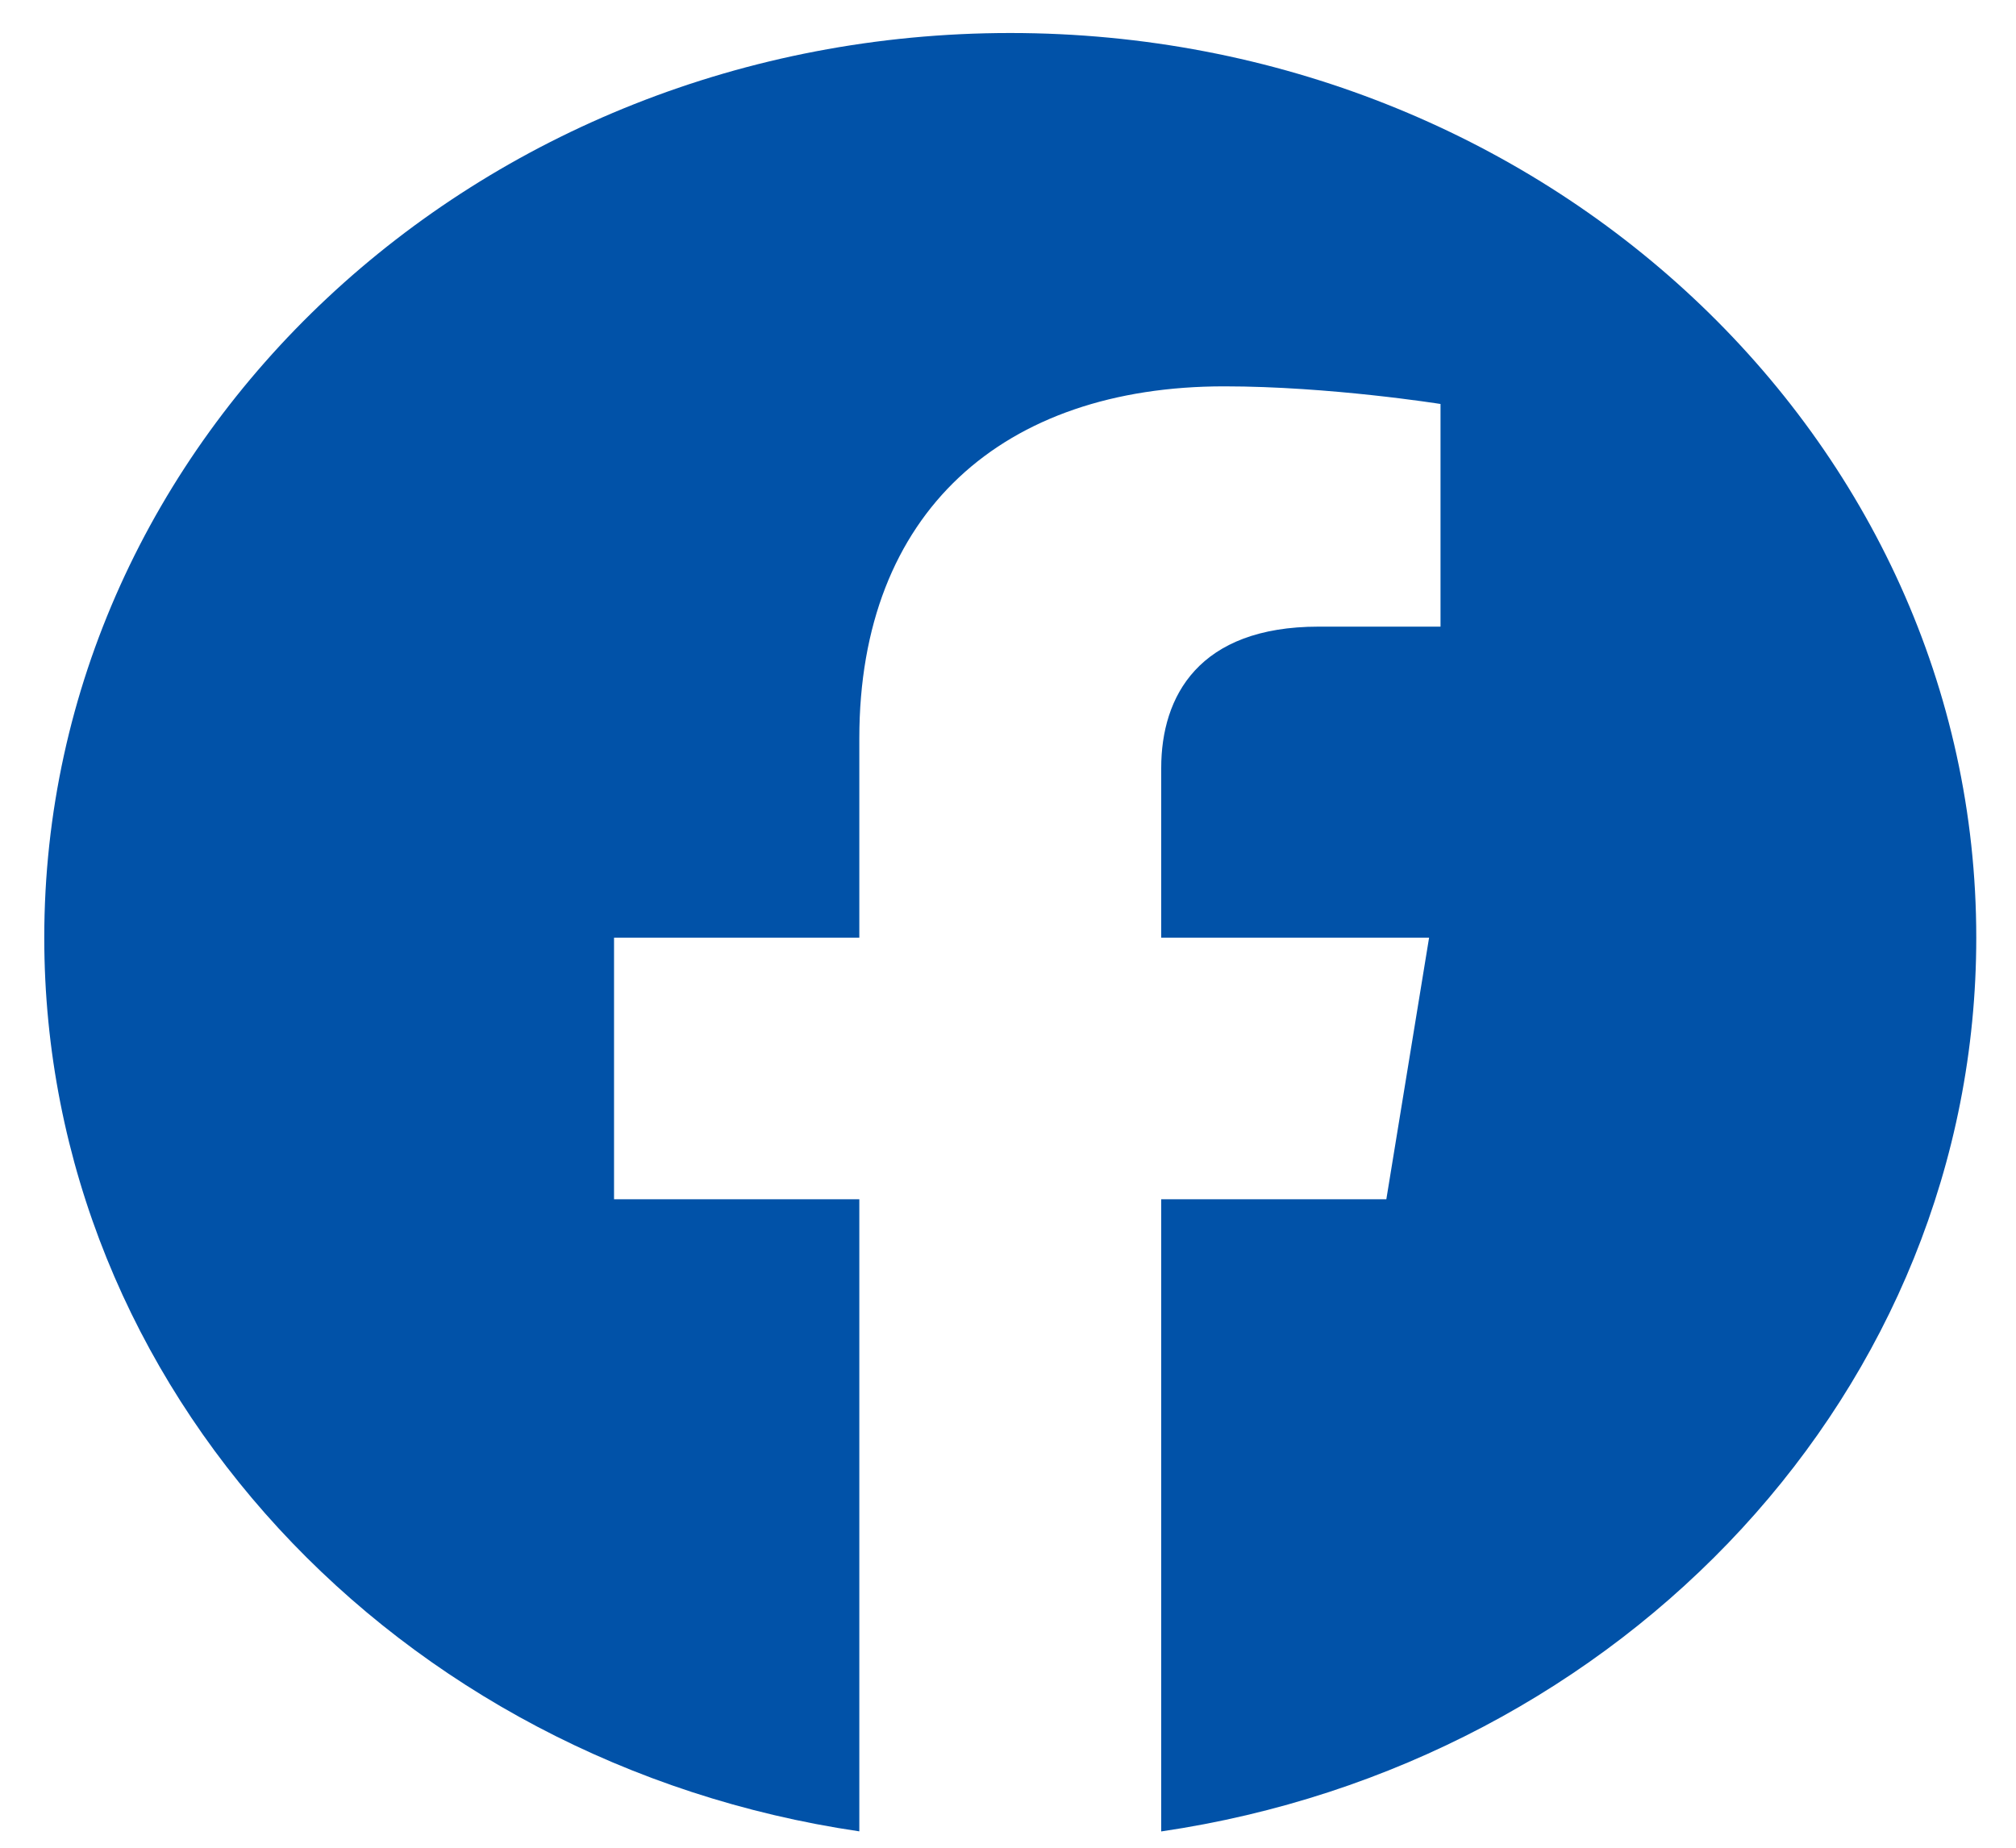 <svg width="24" height="22" viewBox="0 0 24 22" fill="none" xmlns="http://www.w3.org/2000/svg">
<path fill-rule="evenodd" clip-rule="evenodd" d="M23.527 11.164C23.527 5.216 18.378 0.393 12.027 0.393C5.677 0.393 0.527 5.216 0.527 11.164C0.527 16.54 4.732 20.997 10.23 21.805V14.279H7.31V11.164H10.23V8.791C10.23 6.092 11.948 4.6 14.574 4.6C15.833 4.6 17.149 4.81 17.149 4.81V7.461H15.698C14.27 7.461 13.824 8.291 13.824 9.144V11.164H17.013L16.504 14.279H13.824V21.806C19.323 20.998 23.527 16.542 23.527 11.164Z" fill="#0152A8"/>
</svg>
